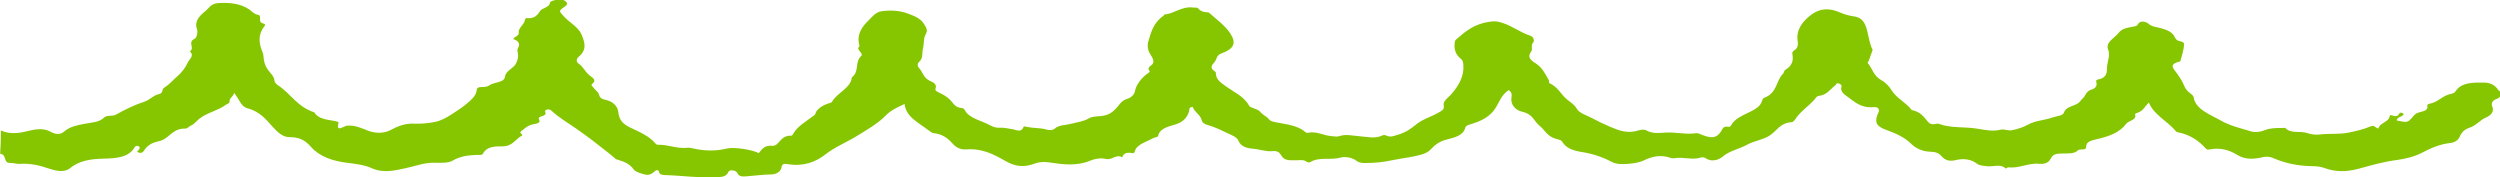 <?xml version="1.0" encoding="UTF-8"?><svg id="_イヤー_2" xmlns="http://www.w3.org/2000/svg" width="172.87" height="12.25" viewBox="0 0 172.87 12.25"><defs><style>.cls-1{fill:#86c600;}</style></defs><g id="_ック"><path class="cls-1" d="M172.79,6.28c-.19-.3-.47-.56-1.01-.57-.79-.01-1.58-.02-1.99,.61-.06,.09-.15,.14-.3,.17-.61,.11-.9,.59-1.52,.69-.09,.02-.14,.08-.13,.13,.09,.33-.28,.38-.56,.46-.2,.05-.3,.14-.4,.26-.39,.46-.39,.46-1.15,.3,.01-.16,.18-.23,.34-.3,.11-.05,.17-.13,.09-.19-.12-.09-.24-.05-.3,.07-.08,.15-.23,.14-.39,.09-.09-.02-.22-.1-.23,.04-.04,.4-.73,.47-.77,.84-.24,0-.22-.29-.61-.12-.42,.19-.96,.3-1.46,.41-.64,.13-1.34,.05-2.01,.13-.26,.03-.57,0-.86-.1-.47-.17-1.13,.07-1.5-.35-.02-.02-.16,0-.24,0-.41,0-.81,0-1.18,.15-.29,.12-.65,.17-.93,.09-.72-.21-1.48-.4-2.07-.73-.78-.45-1.81-.79-1.93-1.66-.01-.08-.13-.17-.22-.24-.24-.17-.37-.37-.46-.6-.11-.27-.29-.54-.47-.79-.22-.31-.62-.63,.19-.81,.02,0,.05-.03,.05-.04,.1-.39,.25-.78,.25-1.18,0-.21-.41-.15-.53-.31-.04-.05-.08-.1-.11-.16-.16-.35-.53-.51-.99-.63-.28-.07-.6-.09-.83-.3-.09-.09-.55-.31-.74,.06-.03,.05-.08,.1-.21,.12-.72,.14-.87,.16-1.17,.52-.28,.33-.86,.6-.67,1.08,.16,.39-.03,.77-.07,1.15-.03,.31,.09,.8-.64,.93-.16,.03-.11,.16-.09,.25,.04,.2-.11,.38-.31,.43-.44,.12-.42,.44-.66,.64-.13,.11-.18,.26-.37,.36-.34,.18-.8,.23-.92,.62-.06,.2-.52,.23-.81,.33-.53,.19-1.17,.21-1.65,.48-.34,.19-.69,.3-1.1,.39-.33,.07-.53-.1-.82-.03-.54,.13-1.04,.02-1.6-.07-.87-.15-1.83-.02-2.68-.34-.08-.03-.21,.02-.32,.03-.18,.01-.29-.03-.4-.15-.29-.34-.53-.72-1.14-.83-.36-.5-1.05-.82-1.37-1.34-.17-.28-.4-.54-.75-.74-.52-.29-.58-.77-.9-1.14-.04-.05-.03-.11,.04-.15l.28-.79c-.29-.56-.27-1.17-.52-1.74-.14-.31-.35-.52-.8-.58-.35-.05-.67-.15-.97-.28-.74-.32-1.36-.26-1.93,.15-.65,.48-1.07,1.07-.97,1.8,.03,.22,.07,.5-.24,.69-.12,.07-.14,.16-.12,.26,.08,.42,0,.79-.49,1.08-.09,.05-.08,.19-.15,.26-.53,.52-.37,1.32-1.32,1.68-.09,.03-.13,.17-.16,.26-.1,.32-.43,.51-.78,.69-.52,.26-1.1,.48-1.34,.95-.03,.05-.07,.11-.17,.1-.39-.07-.4,.13-.52,.31-.3,.46-.63,.51-1.28,.26-.14-.05-.31-.15-.44-.13-.72,.11-1.42-.09-2.14-.04-.45,.03-.91,.08-1.32-.16-.14-.08-.38-.04-.55,.01-.73,.24-1.35,0-1.94-.25-.42-.18-.82-.37-1.21-.58-.38-.21-.92-.35-1.09-.66-.16-.29-.44-.45-.7-.67-.43-.35-.6-.85-1.2-1.11-.06-.03,0-.15-.05-.22-.24-.41-.43-.85-.9-1.15-.39-.24-.59-.45-.3-.84,.11-.15-.07-.4,.14-.62,.07-.08,.04-.37-.21-.45-.69-.22-1.19-.64-1.88-.87-.33-.11-.52-.16-.92-.1-1.09,.15-1.7,.68-2.33,1.23-.1,.09-.09,.15-.1,.24-.05,.41,.03,.78,.44,1.11,.14,.11,.15,.28,.16,.44,.05,.75-.31,1.4-.86,2.02-.21,.23-.57,.46-.5,.75,.07,.3-.16,.38-.42,.53-.5,.28-1.09,.44-1.53,.82-.29,.24-.68,.52-1.17,.66-.28,.08-.53,.22-.83,.08-.1-.05-.21-.06-.3-.01-.51,.24-1.04,.09-1.57,.05-.47-.03-.94-.17-1.42,0-.15,.05-.37,0-.56-.01-.55-.05-1.02-.37-1.62-.22-.03,0-.11-.02-.14-.05-.53-.48-1.33-.54-2.07-.69-.19-.04-.37-.07-.46-.21-.14-.19-.44-.3-.56-.47-.19-.27-.71-.27-.82-.48-.33-.62-1.07-.94-1.66-1.37-.31-.22-.59-.44-.62-.77,0-.08,.01-.16-.08-.22-.36-.22-.22-.42-.01-.65,.17-.2,.09-.45,.5-.6,.83-.3,1.01-.7,.6-1.34-.34-.54-.93-.97-1.45-1.43-.03-.03-.08-.06-.13-.06-.29,0-.51-.09-.66-.27-.08-.09-.23-.04-.35-.06-.79-.1-1.27,.41-1.96,.48-.04,0-.06,.06-.09,.09-.71,.49-.86,1.16-1.05,1.79-.07,.24-.05,.57,.14,.87,.12,.2,.37,.54,.08,.75-.18,.14-.26,.21-.15,.37,.04,.06,.04,.11-.07,.18-.45,.29-.84,.83-.9,1.18-.04,.28-.26,.52-.57,.61-.36,.11-.48,.34-.64,.52-.29,.35-.6,.63-1.22,.67-.27,.02-.59,.03-.77,.15-.37,.22-.82,.27-1.24,.38-.39,.1-.85,.07-1.15,.35-.11,.1-.37,.1-.54,.05-.43-.13-.9-.09-1.33-.18-.1-.02-.24-.08-.27,0-.16,.44-.54,.17-.83,.14-.27-.03-.53-.11-.8-.09-.26,.02-.46-.05-.66-.16-.62-.34-1.48-.48-1.78-1.08-.04-.08-.14-.12-.25-.13-.31-.03-.46-.2-.59-.37-.19-.26-.47-.47-.81-.63-.18-.09-.43-.18-.36-.34,.11-.28-.13-.42-.37-.52-.49-.22-.5-.62-.78-.91-.1-.1-.12-.28,0-.39,.32-.28,.2-.63,.28-.94,.09-.32,.02-.68,.18-.97,.17-.29,.08-.43-.09-.71-.25-.42-.69-.58-1.15-.75-.57-.21-1.22-.24-1.82-.15-.42,.07-.65,.41-.92,.67-.55,.53-.79,1.09-.58,1.74-.32,.26,.33,.47,.1,.69-.46,.44-.09,1.06-.64,1.47-.05,.73-1.04,1.08-1.37,1.69-.03,.06-.17,.09-.27,.12-.39,.13-.61,.29-.79,.51-.08,.1-.05,.22-.18,.31-.54,.41-1.19,.77-1.47,1.32-.02,.03-.07,.08-.1,.08-.58-.02-.72,.34-.99,.58-.1,.09-.2,.13-.33,.12-.55-.05-.72,.25-.93,.51-.43-.24-1.71-.44-2.21-.32-.77,.19-1.53,.17-2.3,0-.16-.04-.3-.07-.47-.05-.69,.07-1.3-.23-1.99-.21-.08,0-.14-.04-.18-.09-.41-.51-1.13-.81-1.76-1.11-.63-.3-.76-.66-.81-1.09-.05-.42-.43-.72-.85-.81-.37-.08-.43-.19-.49-.39-.05-.18-.25-.29-.36-.45-.06-.08-.21-.17-.11-.26,.37-.29-.01-.46-.2-.62-.3-.25-.4-.57-.74-.8-.18-.12-.15-.33,.03-.48,.57-.48,.41-.99,.18-1.53-.22-.52-.84-.82-1.22-1.25-.32-.37-.41-.35,.07-.68,.27-.18,.14-.31-.05-.43-.2-.12-.96,0-.98,.16-.03,.35-.54,.35-.7,.6-.16,.26-.38,.53-.9,.47-.03,0-.12,.04-.12,.07-.01,.34-.48,.62-.44,.9,.04,.29-.29,.28-.38,.48,.39,.13,.5,.34,.32,.64-.06,.1-.02,.23,0,.34,.05,.27-.03,.54-.16,.76-.18,.3-.68,.46-.73,.86-.05,.43-.75,.36-1.08,.6-.19,.13-.39,.11-.6,.12-.15,.01-.26,.05-.27,.17-.03,.41-.34,.68-.72,1-.32,.27-.71,.51-1.06,.74-.31,.2-.71,.43-1.16,.51-.44,.08-.91,.13-1.35,.11-.68-.04-1.19,.19-1.69,.45-.45,.23-1.01,.23-1.5,.05-.46-.17-.91-.41-1.5-.36-.22,.02-.78,.5-.58-.19,.02-.06-.13-.11-.24-.13-.56-.1-1.17-.14-1.43-.6-1.2-.39-1.63-1.3-2.54-1.89-.11-.07-.21-.2-.22-.3-.02-.31-.29-.52-.47-.78-.12-.17-.19-.35-.24-.54-.06-.22-.02-.44-.12-.66-.25-.6-.33-1.21,.14-1.79,.07-.09,.04-.16-.07-.18-.29-.07-.23-.24-.24-.38,0-.09,.03-.2-.16-.23-.28-.06-.4-.24-.59-.37-.59-.4-1.3-.48-2.1-.44-.56,.03-.66,.34-.92,.55-.43,.35-.78,.71-.59,1.25,.07,.19,0,.59-.16,.67-.53,.25,.05,.65-.34,.87,.35,.3-.02,.52-.14,.78-.16,.34-.37,.64-.7,.93-.31,.26-.55,.57-.91,.79-.2,.12-.08,.38-.33,.44-.46,.1-.68,.42-1.05,.54-.72,.23-1.35,.55-1.96,.89-.26,.15-.65,.02-.82,.2-.34,.35-.92,.35-1.36,.44-.54,.1-1.01,.2-1.38,.51-.28,.24-.58,.26-.97,.04-.45-.25-.97-.2-1.53-.06-.63,.16-1.27,.26-1.91-.03,0,.08,0,.16,0,.24,0,.46-.02,.91-.05,1.37,.19,.02,.28,.12,.35,.37,.05,.19,.13,.27,.4,.27,.22,0,.43,.08,.64,.06,.72-.05,1.34,.11,2,.33,.39,.13,1.02,.31,1.44-.03,.62-.51,1.4-.64,2.29-.66,.88-.02,1.78-.07,2.18-.79,.05-.09,.13-.12,.25-.08,.12,.04,.1,.11,.08,.2-.02,.08-.31,.18-.01,.26,.18,.04,.28-.06,.35-.18,.17-.29,.53-.51,.9-.59,.32-.06,.5-.17,.7-.33,.34-.26,.62-.59,1.23-.57,.16,0,.25-.15,.38-.2,.27-.12,.39-.32,.58-.47,.53-.43,1.33-.58,1.87-.99,.08-.06,.25-.08,.23-.2-.03-.24,.29-.38,.32-.61,.17,.22,.29,.43,.42,.64,.11,.18,.24,.35,.52,.43,.85,.23,1.26,.77,1.72,1.27,.3,.32,.66,.73,1.18,.72,.77,0,1.15,.31,1.46,.66,.61,.69,1.48,.99,2.55,1.12,.57,.07,1.19,.15,1.67,.37,.81,.36,1.57,.16,2.33,0,.69-.14,1.3-.41,2.08-.38,.37,.01,.88,.03,1.17-.14,.51-.3,1.06-.38,1.67-.4,.15,0,.37,.04,.44-.09,.23-.46,.75-.51,1.3-.5,.76,.01,.93-.51,1.4-.75,.02,0,0-.08-.03-.1-.2-.15-.02-.19,.11-.31,.22-.2,.45-.34,.8-.39,.2-.03,.42-.11,.29-.33-.07-.12,.08-.17,.21-.21,.16-.05,.29-.11,.23-.26-.03-.08-.04-.15,.09-.19,.15-.04,.26,0,.35,.09,.49,.46,1.12,.82,1.69,1.22,.48,.34,.96,.68,1.41,1.04,.43,.35,.91,.68,1.31,1.05,.05,.04,.14,.06,.21,.08,.44,.13,.8,.31,1.02,.62,.16,.22,.5,.3,.78,.38,.31,.1,.55-.07,.74-.25,.08-.07,.24-.05,.25,.04,.03,.26,.3,.25,.53,.26,1.09,.03,2.17,.2,3.26,.14,.41-.02,.85,.05,1.02-.37,.07-.17,.53-.12,.62,.09,.11,.26,.37,.24,.64,.22,.56-.04,1.12-.12,1.69-.13,.36,0,.66-.19,.71-.46,.04-.23,.11-.31,.45-.25,1.06,.18,1.93-.15,2.59-.67,.67-.53,1.52-.86,2.25-1.32,.68-.42,1.4-.83,1.91-1.36,.34-.35,.76-.56,1.32-.81,.09,.91,1.02,1.32,1.71,1.86,.1,.07,.19,.15,.32,.16,.62,.07,.98,.37,1.29,.72,.22,.24,.51,.43,.93,.4,1.12-.09,1.95,.36,2.72,.8,.7,.4,1.3,.46,2.06,.17,.3-.11,.63-.13,1.05-.06,.89,.14,1.85,.25,2.75-.13,.31-.13,.71-.21,1.09-.12,.42,.11,.7-.37,1.13-.11,.08-.29,.33-.37,.71-.29,.07,.01,.14-.04,.15-.1,.12-.52,.8-.66,1.27-.94,.11-.06,.33-.04,.36-.18,.09-.46,.67-.62,1.1-.74,.67-.19,.9-.52,1.04-.95,.03-.1-.07-.25,.24-.29,.1,.34,.56,.56,.63,.94,.02,.12,.18,.25,.36,.3,.52,.14,.96,.36,1.42,.58,.32,.15,.66,.27,.76,.53,.14,.37,.57,.51,.96,.54,.48,.03,.91,.22,1.41,.17,.31-.03,.46,.08,.59,.3,.19,.33,.47,.35,1.07,.33,.2,0,.47-.05,.66,.09,.08,.06,.19,.09,.29,.03,.6-.37,1.39-.11,2.06-.3,.35-.1,.84,0,1.12,.22,.21,.16,.42,.15,.65,.15,.62,0,1.21-.06,1.81-.19,.69-.15,1.41-.2,2.08-.41,.24-.08,.42-.16,.59-.34,.26-.28,.59-.56,1.1-.68,.57-.14,1.16-.29,1.29-.82,.05-.19,.34-.22,.56-.3,.64-.21,1.13-.49,1.47-.97,.32-.44,.42-.97,.97-1.33,.24,.15,.22,.34,.19,.53-.06,.45,.24,.85,.76,.97,.73,.16,.79,.64,1.18,.96,.38,.3,.53,.75,1.15,.91,.15,.04,.36,.09,.41,.18,.27,.46,.72,.63,1.42,.74,.7,.11,1.41,.35,2.03,.68,.32,.17,.78,.16,1.11,.13,.36-.03,.78-.08,1.12-.25,.58-.28,1.2-.4,1.87-.15,.07,.02,.16,.02,.24,.01,.6-.11,1.22,.15,1.82-.05,.08-.03,.25,0,.31,.04,.46,.33,.98,.08,1.19-.1,.47-.41,1.16-.53,1.7-.83,.47-.26,1.09-.33,1.55-.63,.49-.31,.7-.87,1.51-.92,.1,0,.21-.13,.26-.21,.33-.51,.91-.89,1.33-1.36,.08-.09,.11-.22,.31-.25,.58-.08,.77-.47,1.13-.73,.06-.05,.05-.16,.19-.14,.15,.02,.26,.13,.24,.21-.12,.32,.14,.53,.4,.71,.5,.36,.94,.8,1.8,.73,.33-.03,.42,.12,.37,.33-.02,.07-.08,.14-.1,.22-.18,.54-.05,.78,.64,1.03,.66,.24,1.26,.51,1.7,.95,.32,.32,.81,.54,1.31,.55,.4,.01,.6,.09,.78,.3,.24,.26,.5,.4,1,.28,.51-.13,1.05-.07,1.45,.24,.19,.15,.43,.14,.66,.18,.45,.07,.98-.2,1.35,.17,.06-.03,.13-.1,.18-.09,.75,.09,1.39-.33,2.16-.24,.19,.02,.57-.02,.72-.29,.21-.41,.37-.42,1-.43,.32,0,.69,.02,.93-.22,.13-.13,.56,.05,.56-.23,0-.36,.33-.44,.71-.53,.86-.19,1.62-.47,2.06-1.07,.17-.23,.77-.26,.61-.66,0-.02,.06-.07,.11-.08,.44-.12,.56-.44,.85-.74,.32,.86,1.32,1.31,1.86,1.99,.02,.03,.08,.06,.12,.07,.88,.17,1.46,.59,1.94,1.11,.07,.07,.11,.11,.24,.09,.75-.16,1.4,.03,1.93,.36,.58,.36,1.18,.31,1.78,.17,.31-.07,.52-.03,.73,.06,.84,.37,1.75,.55,2.72,.56,.3,0,.58,.04,.86,.14,.75,.27,1.46,.26,2.28,.05,.88-.24,1.76-.5,2.71-.62,.59-.08,1.21-.23,1.76-.52,.55-.29,1.18-.57,1.89-.65,.38-.04,.6-.24,.68-.45,.11-.28,.34-.5,.65-.6,.5-.16,.71-.52,1.17-.72,.33-.14,.57-.4,.43-.74-.09-.22-.03-.42,.3-.54,.34-.13,.32-.37,.2-.56Z"/></g></svg>